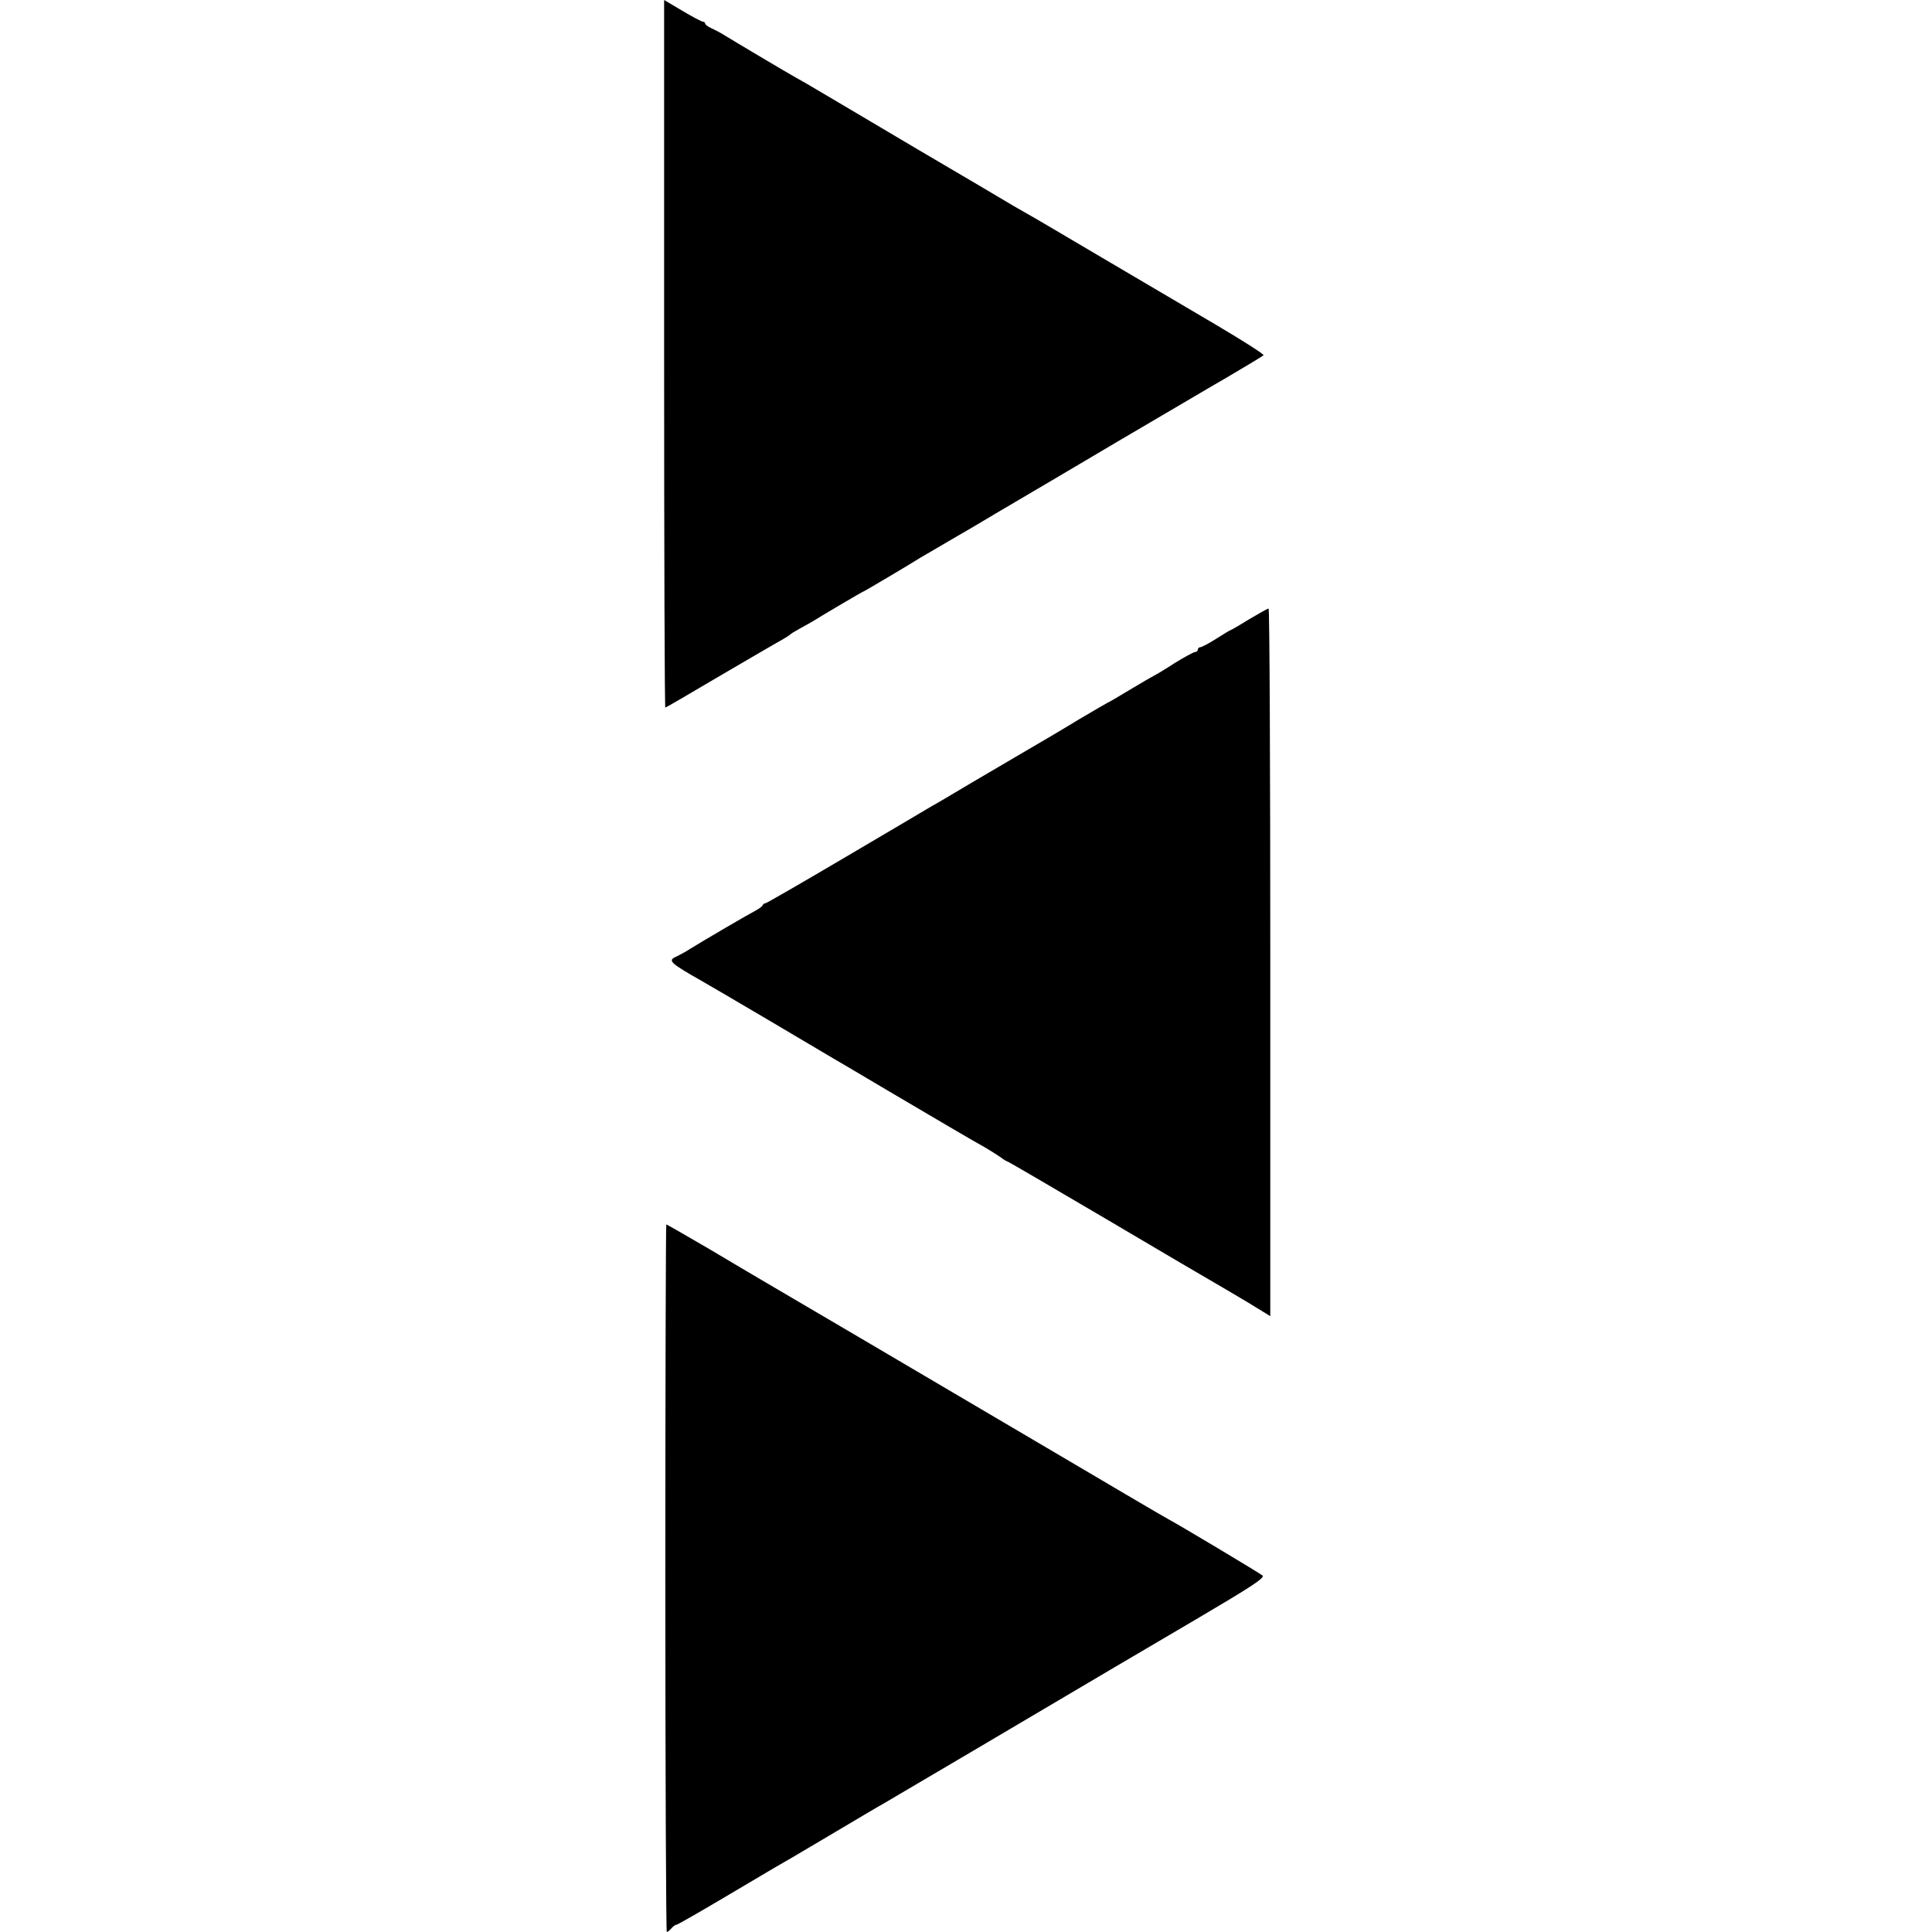 <?xml version="1.0" standalone="no"?>
<!DOCTYPE svg PUBLIC "-//W3C//DTD SVG 20010904//EN"
 "http://www.w3.org/TR/2001/REC-SVG-20010904/DTD/svg10.dtd">
<svg version="1.0" xmlns="http://www.w3.org/2000/svg"
 width="800pt" height="800pt" viewBox="0 0 800 800"
 preserveAspectRatio="xMidYMid meet">
<g transform="translate(0,800) scale(0.1,-0.1)"
fill="#000000" stroke="none">
<path d="M2750 6535 c0 -806 2 -1465 5 -1465 2 0 104 59 227 132 123 72 236
138 253 147 16 9 32 19 35 22 3 4 23 16 45 28 22 12 47 26 55 31 33 21 201
120 204 120 3 0 195 114 236 140 8 5 64 37 123 72 60 35 121 70 135 79 15 9
77 46 137 81 61 36 250 147 420 248 171 100 375 221 455 267 80 47 148 88 152
92 4 3 -82 58 -190 122 -108 64 -323 190 -477 281 -154 91 -293 173 -310 182
-16 9 -44 25 -61 35 -16 10 -194 115 -395 233 -200 119 -389 230 -419 248 -30
18 -68 40 -85 49 -29 16 -260 153 -300 178 -11 7 -32 18 -47 25 -16 7 -28 16
-28 20 0 4 -4 8 -9 8 -5 0 -43 20 -85 45 l-76 45 0 -1465z"/>
<path d="M5171 5435 c-40 -25 -75 -45 -77 -45 -2 0 -28 -16 -58 -35 -30 -19
-60 -35 -66 -35 -5 0 -10 -4 -10 -10 0 -5 -6 -10 -12 -10 -7 -1 -44 -21 -83
-45 -38 -25 -77 -48 -85 -52 -8 -4 -55 -31 -103 -60 -48 -29 -89 -53 -91 -53
-1 0 -56 -32 -122 -71 -65 -40 -159 -95 -209 -124 -49 -29 -153 -90 -230 -135
-77 -46 -153 -91 -170 -100 -16 -10 -176 -104 -354 -209 -178 -105 -327 -191
-331 -191 -5 0 -10 -4 -12 -8 -1 -5 -15 -15 -30 -23 -29 -15 -209 -120 -267
-156 -20 -13 -46 -27 -58 -33 -41 -17 -31 -26 108 -105 20 -11 142 -83 273
-160 130 -77 250 -148 267 -158 16 -9 119 -70 227 -134 209 -123 344 -203 402
-235 19 -11 47 -29 62 -39 14 -11 28 -19 31 -19 2 0 189 -109 413 -241 225
-133 429 -253 454 -267 24 -14 84 -49 132 -78 l88 -54 0 1465 c0 806 -3 1465
-7 1465 -5 0 -41 -21 -82 -45z"/>
<path d="M2755 1465 c0 -806 3 -1465 6 -1465 4 0 12 7 19 15 7 8 16 15 21 15
4 0 88 48 186 106 98 58 196 116 218 129 22 12 126 73 230 135 105 62 205 122
224 132 19 11 183 108 365 215 588 348 637 376 929 548 224 132 285 171 275
181 -12 10 -327 199 -393 235 -16 8 -268 157 -560 329 -497 293 -1060 624
-1132 666 -18 11 -111 65 -206 122 -96 56 -176 102 -178 102 -2 0 -4 -659 -4
-1465z"/>
</g>
</svg>
